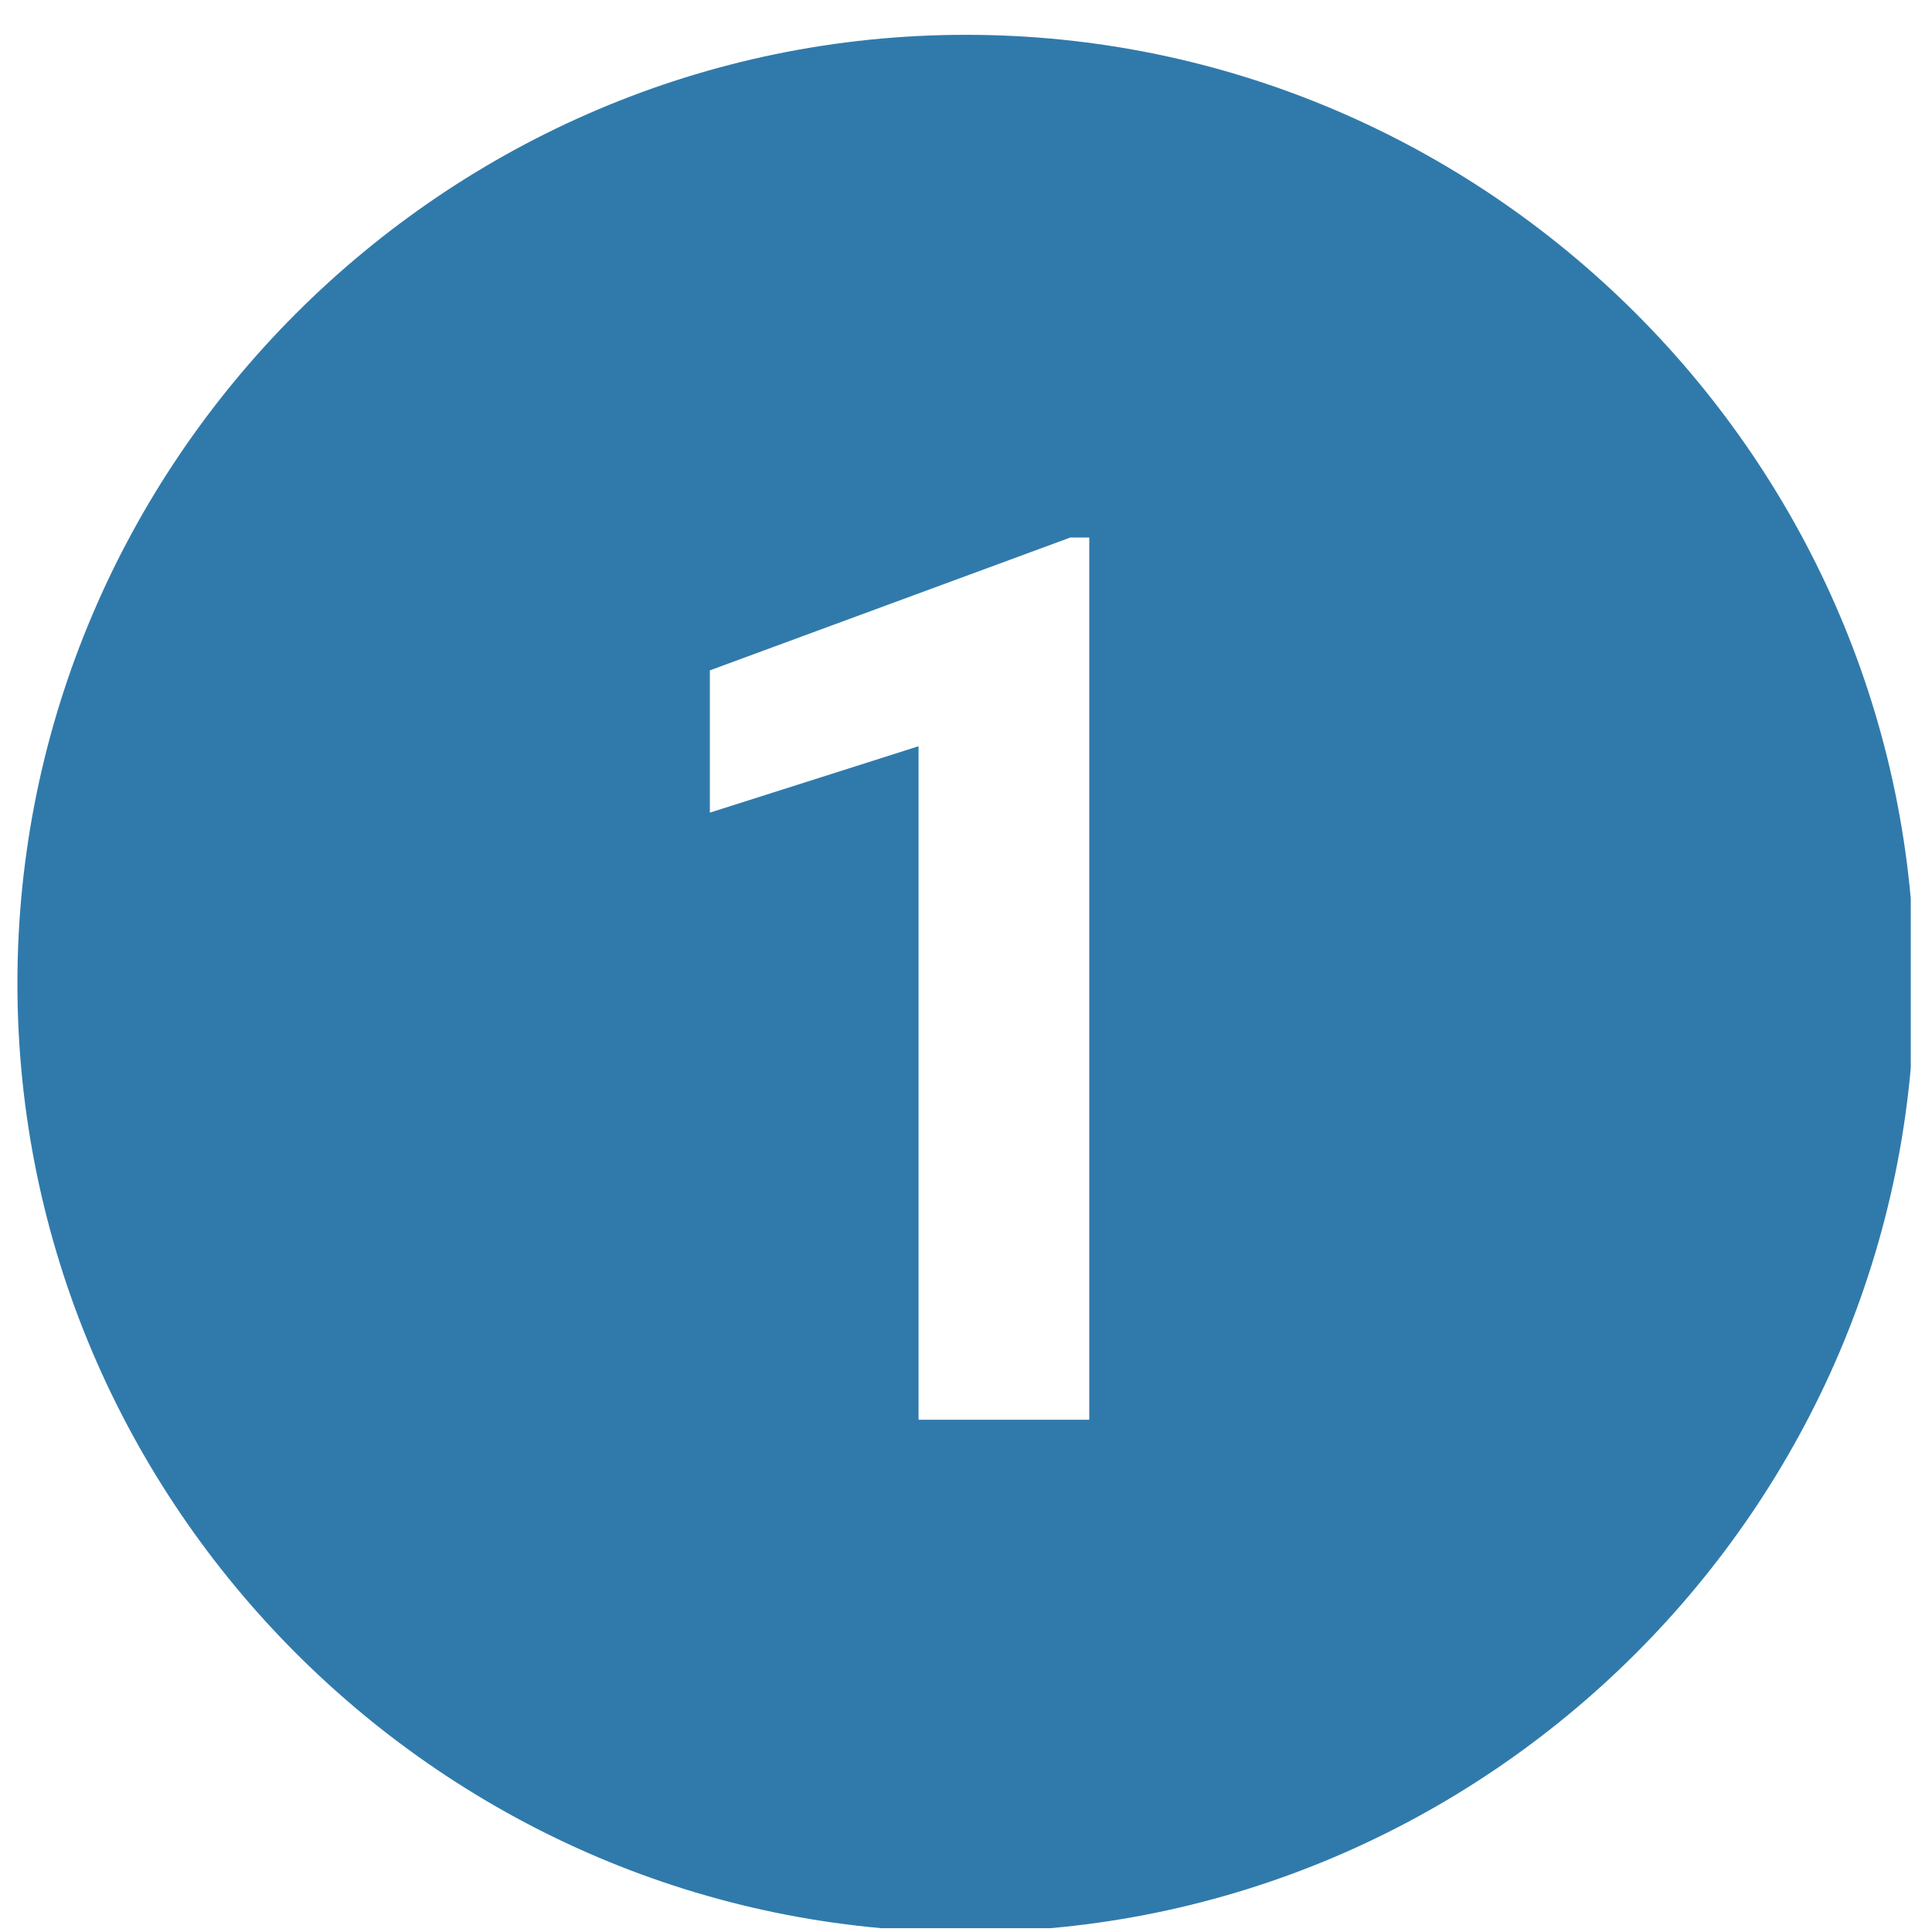<svg xmlns="http://www.w3.org/2000/svg" xmlns:xlink="http://www.w3.org/1999/xlink" width="200" viewBox="0 0 150 150" height="200" preserveAspectRatio="xMidYMid meet"><defs><clipPath id="5c84aed0aa"><path d="M 1.352 2.703 L 148.352 2.703 L 148.352 149.703 L 1.352 149.703 Z M 1.352 2.703 " clip-rule="nonzero"></path></clipPath></defs><rect x="-15" width="180" fill="#ffffff" y="-15" height="180" fill-opacity="1"></rect><rect x="-15" width="180" fill="#ffffff" y="-15" height="180" fill-opacity="1"></rect><g clip-path="url(#5c84aed0aa)"><path fill="#307aab" d="M 74.996 2.703 C 34.492 2.703 1.352 35.844 1.352 76.348 C 1.352 116.855 34.492 149.996 74.996 149.996 C 115.504 149.996 148.645 116.855 148.645 76.348 C 148.645 35.844 115.504 2.703 74.996 2.703 Z M 84.57 110.227 L 71.316 110.227 L 71.316 57.938 L 55.113 63.094 L 55.113 52.047 L 83.098 41.734 L 84.57 41.734 Z M 84.57 110.227 " fill-opacity="1" fill-rule="nonzero"></path></g></svg>